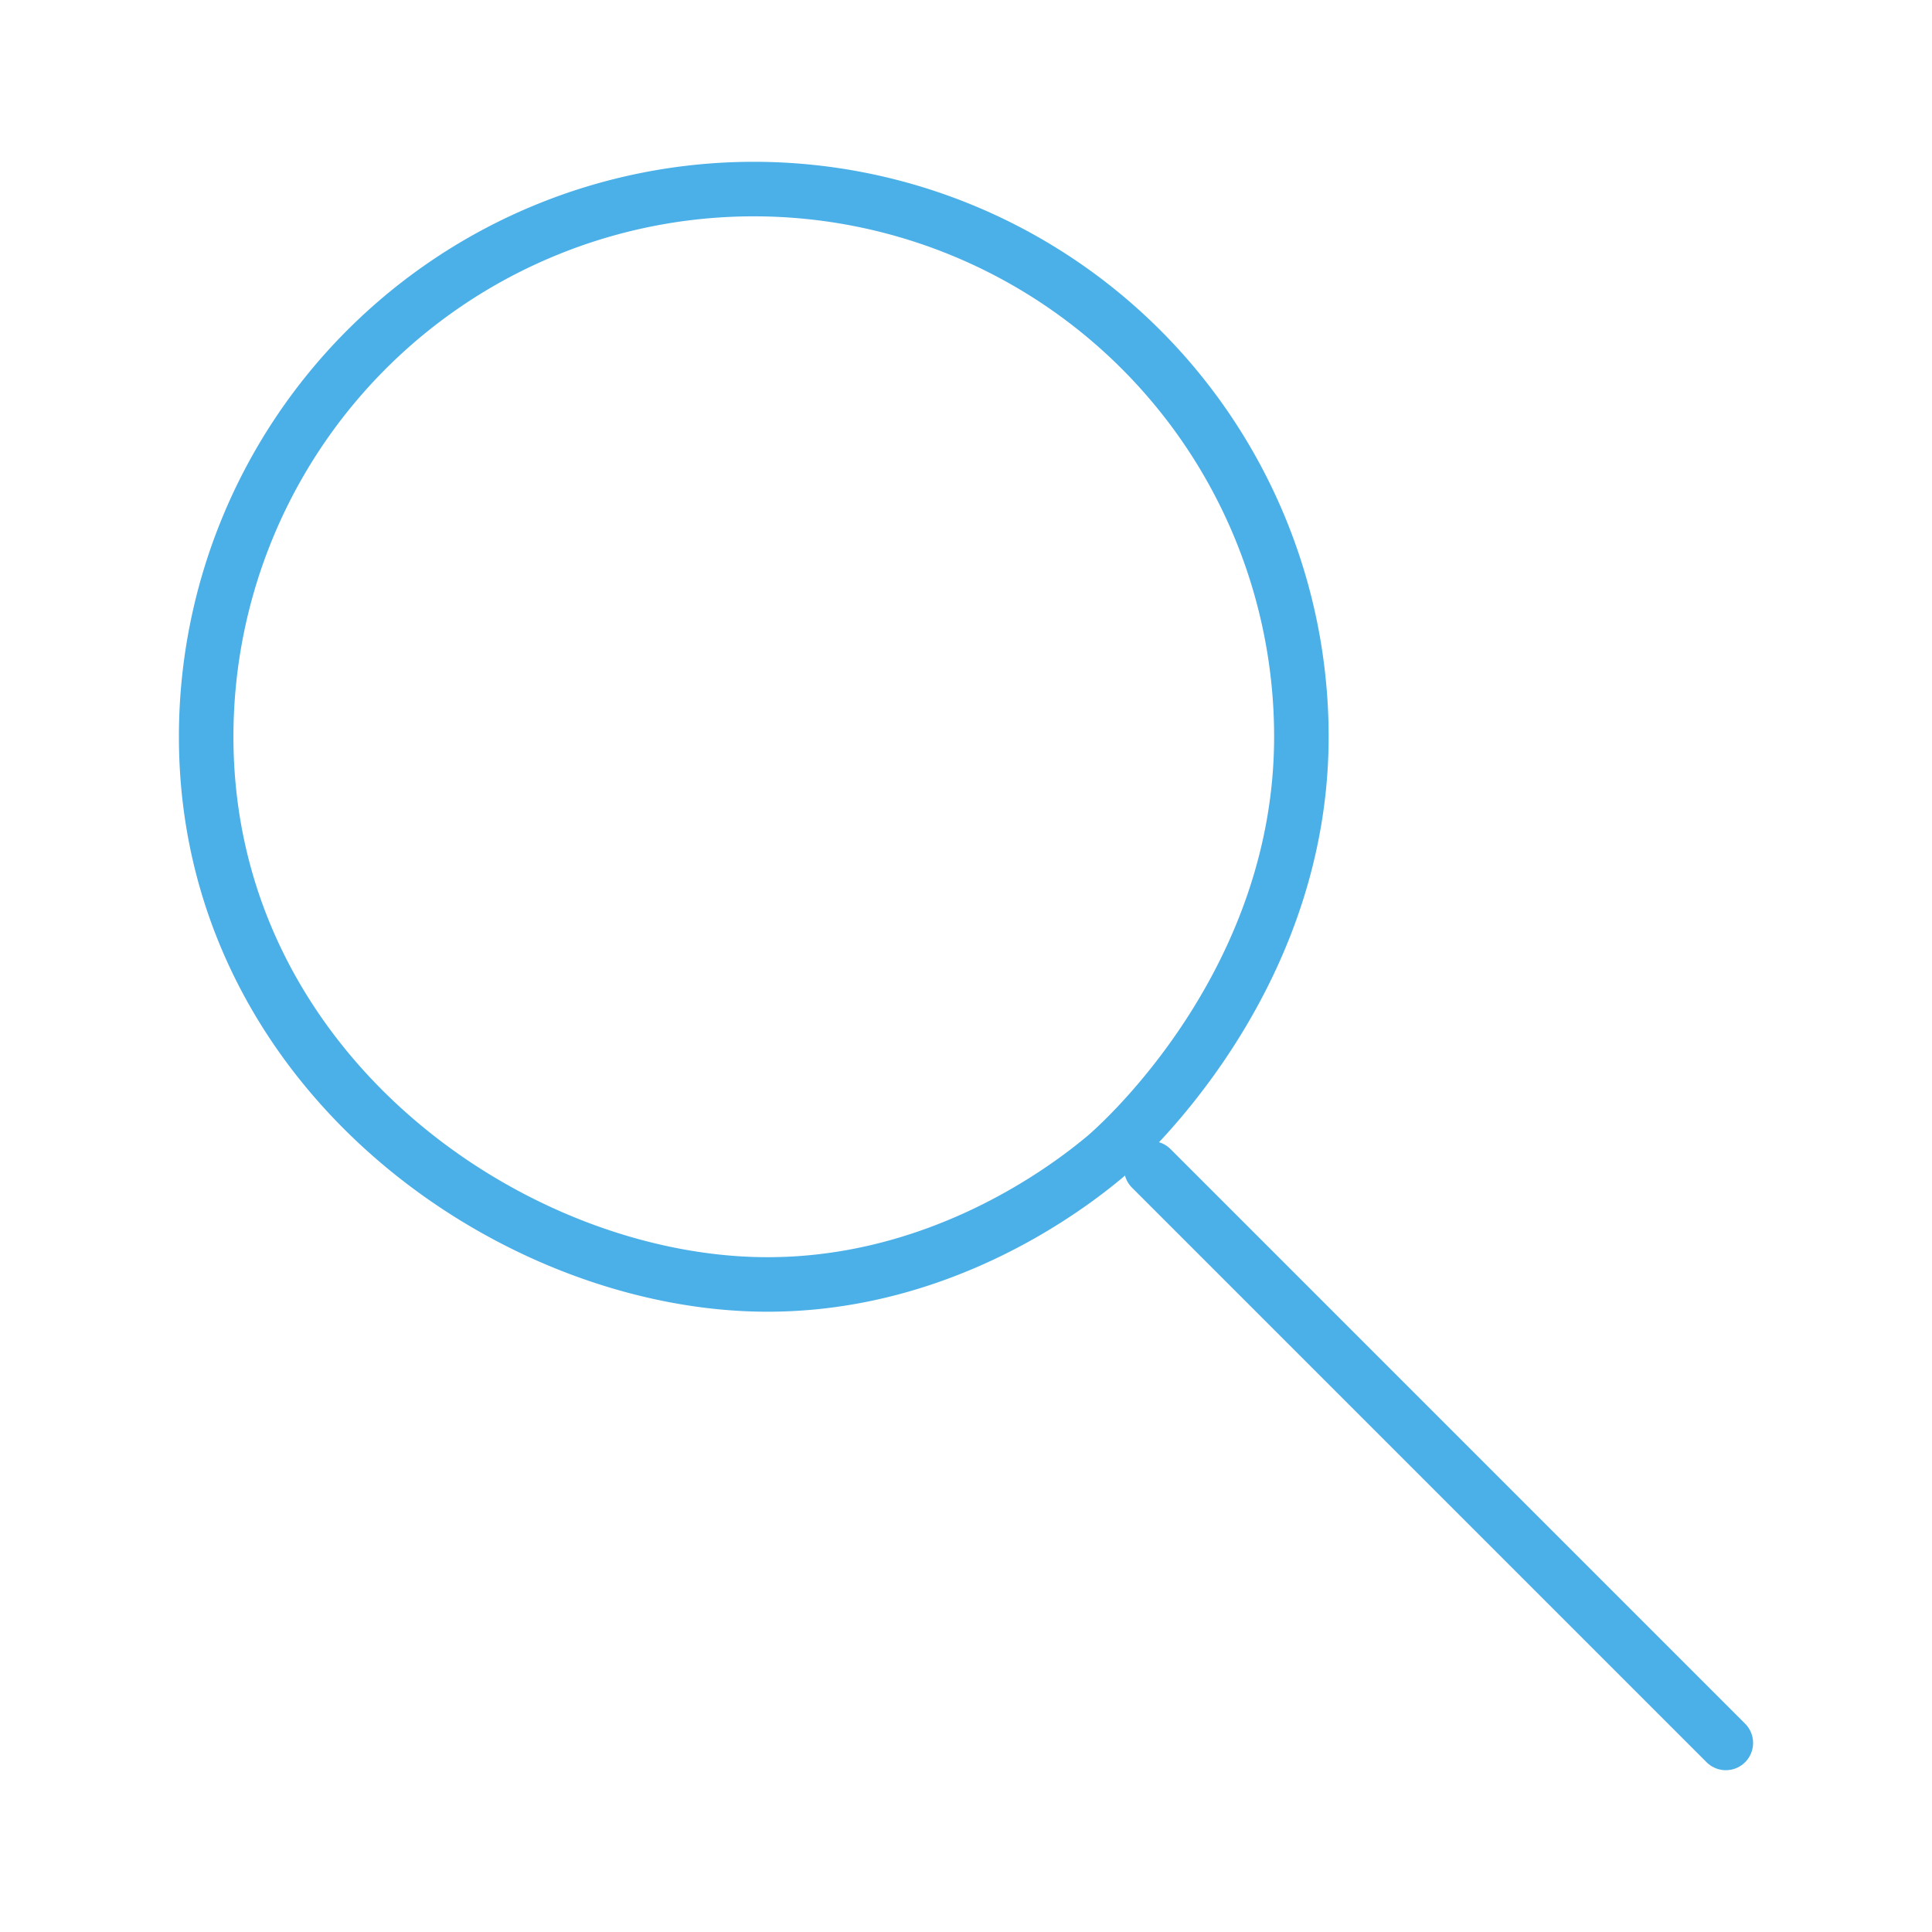 <svg id="Ebene_1" data-name="Ebene 1" xmlns="http://www.w3.org/2000/svg" viewBox="0 0 566.93 566.93"><defs><style>.cls-1,.cls-2{fill:none;stroke:#4bafe8;stroke-width:16px;}.cls-1{stroke-miterlimit:10;}.cls-2{stroke-linecap:round;stroke-linejoin:round;}</style></defs><path class="cls-1" d="M381.88,216.17c0,72.41-53.3,119.67-57.78,123.41-9.61,8-48.82,38.88-102.91,37.27C147.55,374.67,60.5,312.73,60.5,216.17a160.69,160.69,0,0,1,321.38,0Z"/><line class="cls-2" x1="337.83" y1="342.85" x2="506.43" y2="511.45"/></svg>